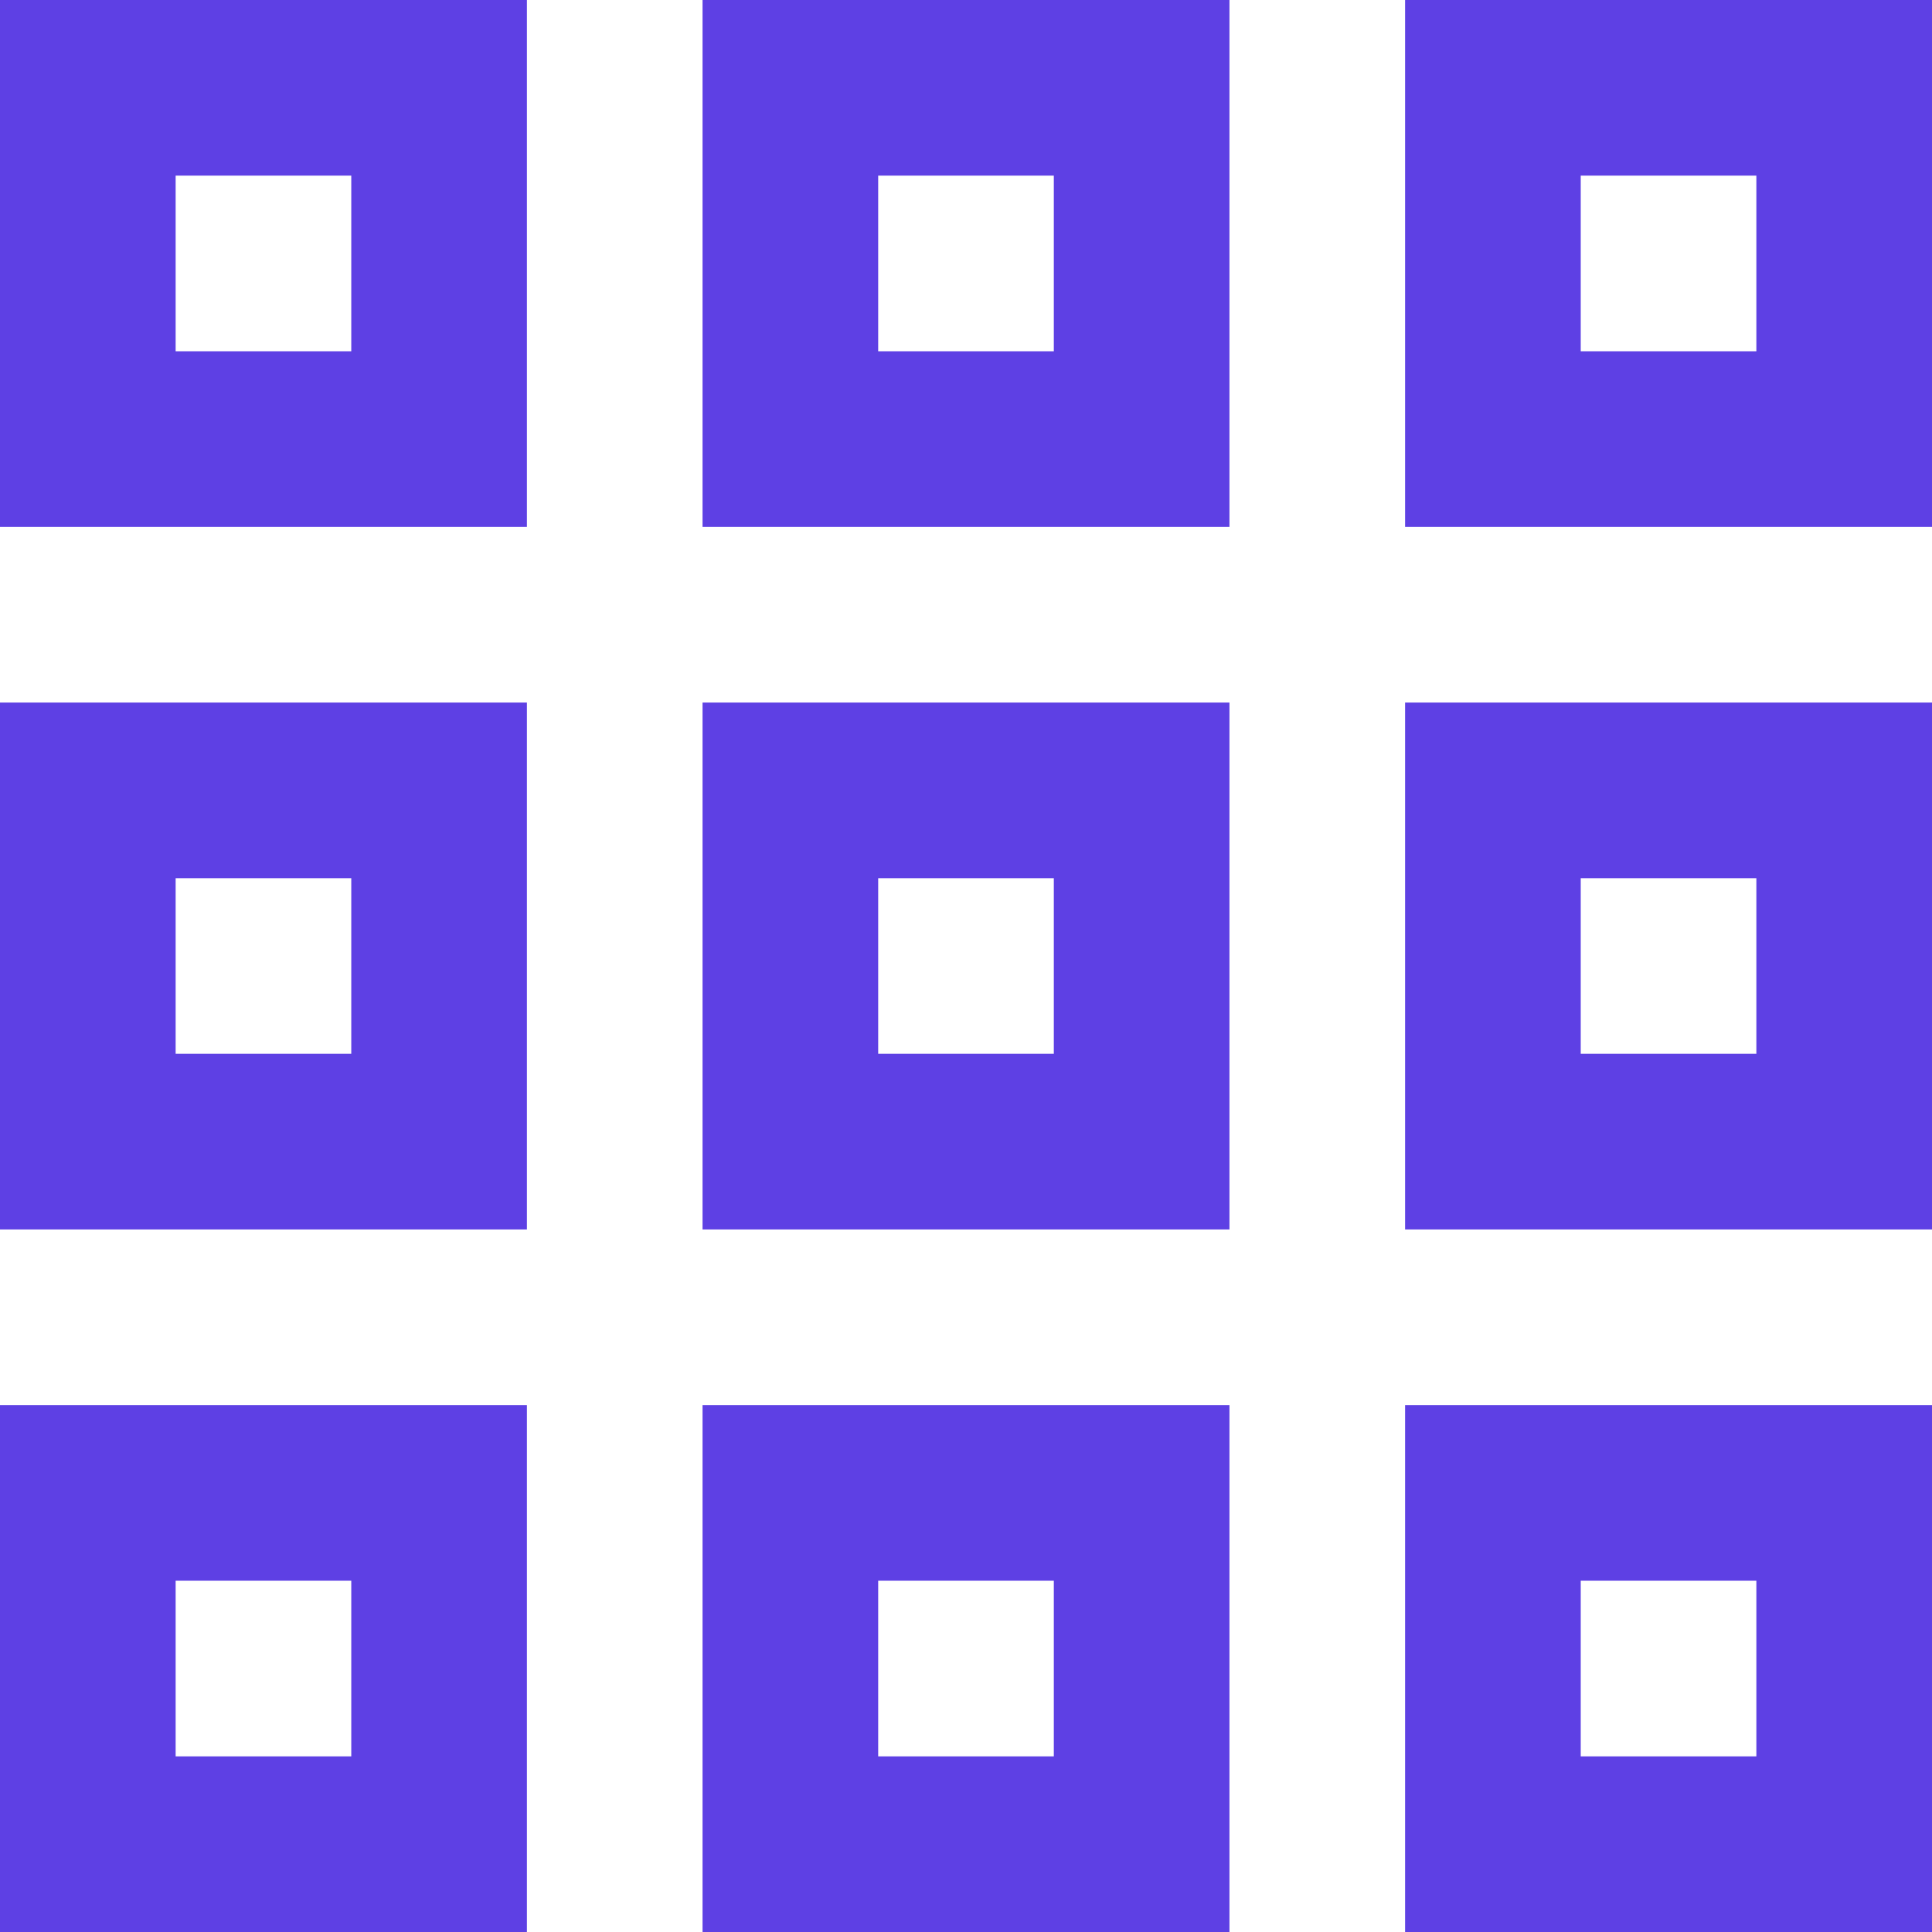 <?xml version="1.0" encoding="utf-8"?>
<svg width="22" height="22" viewBox="0 0 22 22" fill="none" xmlns="http://www.w3.org/2000/svg">
<path d="M5 1H1V5H5V1Z" stroke="#5E40E4" stroke-width="2" stroke-miterlimit="10" stroke-linecap="square"/>
<path d="M5 9H1V13H5V9Z" stroke="#5E40E4" stroke-width="2" stroke-miterlimit="10" stroke-linecap="square"/>
<path d="M5 17H1V21H5V17Z" stroke="#5E40E4" stroke-width="2" stroke-miterlimit="10" stroke-linecap="square"/>
<path d="M13 1H9V5H13V1Z" stroke="#5E40E4" stroke-width="2" stroke-miterlimit="10" stroke-linecap="square"/>
<path d="M13 9H9V13H13V9Z" stroke="#5E40E4" stroke-width="2" stroke-miterlimit="10" stroke-linecap="square"/>
<path d="M13 17H9V21H13V17Z" stroke="#5E40E4" stroke-width="2" stroke-miterlimit="10" stroke-linecap="square"/>
<path d="M21 1H17V5H21V1Z" stroke="#5E40E4" stroke-width="2" stroke-miterlimit="10" stroke-linecap="square"/>
<path d="M21 9H17V13H21V9Z" stroke="#5E40E4" stroke-width="2" stroke-miterlimit="10" stroke-linecap="square"/>
<path d="M21 17H17V21H21V17Z" stroke="#5E40E4" stroke-width="2" stroke-miterlimit="10" stroke-linecap="square"/>
</svg>
